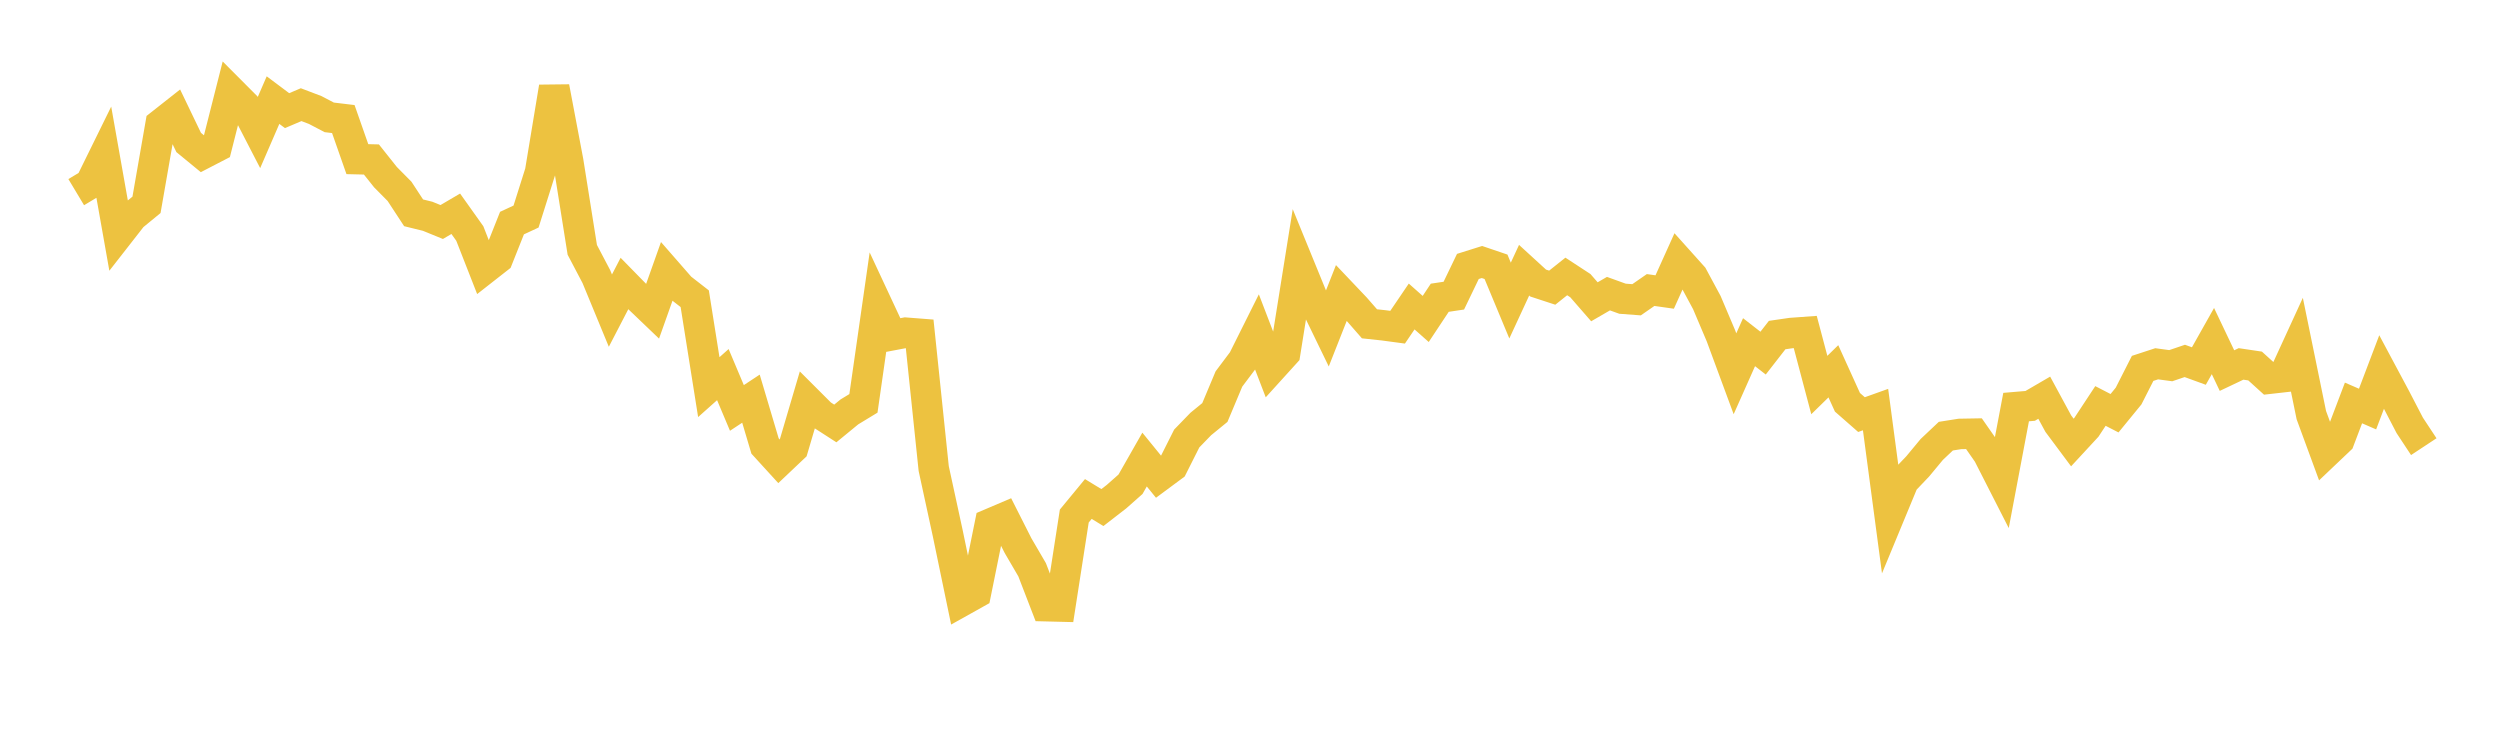 <svg width="164" height="48" xmlns="http://www.w3.org/2000/svg" xmlns:xlink="http://www.w3.org/1999/xlink"><path fill="none" stroke="rgb(237,194,64)" stroke-width="2" d="M5,12.605L5.922,12.052L6.844,10.177L7.766,15.376L8.689,14.194L9.611,13.437L10.533,8.154L11.455,7.427L12.377,9.346L13.299,10.103L14.222,9.625L15.144,5.987L16.066,6.912L16.988,8.696L17.91,6.567L18.832,7.258L19.754,6.866L20.677,7.217L21.599,7.699L22.521,7.81L23.443,10.44L24.365,10.462L25.287,11.621L26.21,12.553L27.132,13.961L28.054,14.188L28.976,14.564L29.898,14.023L30.82,15.319L31.743,17.675L32.665,16.953L33.587,14.635L34.509,14.206L35.431,11.285L36.353,5.714L37.275,10.59L38.198,16.39L39.12,18.143L40.042,20.377L40.964,18.598L41.886,19.54L42.808,20.422L43.731,17.823L44.653,18.879L45.575,19.597L46.497,25.396L47.419,24.574L48.341,26.761L49.263,26.152L50.186,29.256L51.108,30.266L52.03,29.393L52.952,26.263L53.874,27.184L54.796,27.779L55.719,27.021L56.641,26.461L57.563,20.024L58.485,21.999L59.407,21.824L60.329,21.896L61.251,30.735L62.174,34.99L63.096,39.433L64.018,38.918L64.94,34.364L65.862,33.971L66.784,35.794L67.707,37.376L68.629,39.766L69.551,39.789L70.473,33.852L71.395,32.734L72.317,33.296L73.24,32.582L74.162,31.766L75.084,30.147L76.006,31.281L76.928,30.598L77.85,28.765L78.772,27.814L79.695,27.06L80.617,24.862L81.539,23.634L82.461,21.787L83.383,24.188L84.305,23.171L85.228,17.399L86.15,19.653L87.072,21.554L87.994,19.216L88.916,20.187L89.838,21.242L90.76,21.341L91.683,21.465L92.605,20.106L93.527,20.923L94.449,19.532L95.371,19.394L96.293,17.478L97.216,17.188L98.138,17.501L99.06,19.717L99.982,17.725L100.904,18.569L101.826,18.871L102.749,18.135L103.671,18.738L104.593,19.797L105.515,19.263L106.437,19.596L107.359,19.665L108.281,19.025L109.204,19.156L110.126,17.111L111.048,18.139L111.97,19.851L112.892,22.026L113.814,24.52L114.737,22.447L115.659,23.165L116.581,21.98L117.503,21.846L118.425,21.779L119.347,25.258L120.269,24.356L121.192,26.39L122.114,27.198L123.036,26.868L123.958,33.791L124.88,31.563L125.802,30.595L126.725,29.482L127.647,28.612L128.569,28.466L129.491,28.45L130.413,29.772L131.335,31.58L132.257,26.704L133.18,26.626L134.102,26.089L135.024,27.79L135.946,29.028L136.868,28.031L137.79,26.631L138.713,27.108L139.635,25.981L140.557,24.166L141.479,23.864L142.401,23.989L143.323,23.676L144.246,24.012L145.168,22.374L146.09,24.311L147.012,23.873L147.934,24.01L148.856,24.846L149.778,24.742L150.701,22.732L151.623,27.231L152.545,29.739L153.467,28.864L154.389,26.434L155.311,26.834L156.234,24.403L157.156,26.128L158.078,27.903L159,29.301"></path></svg>